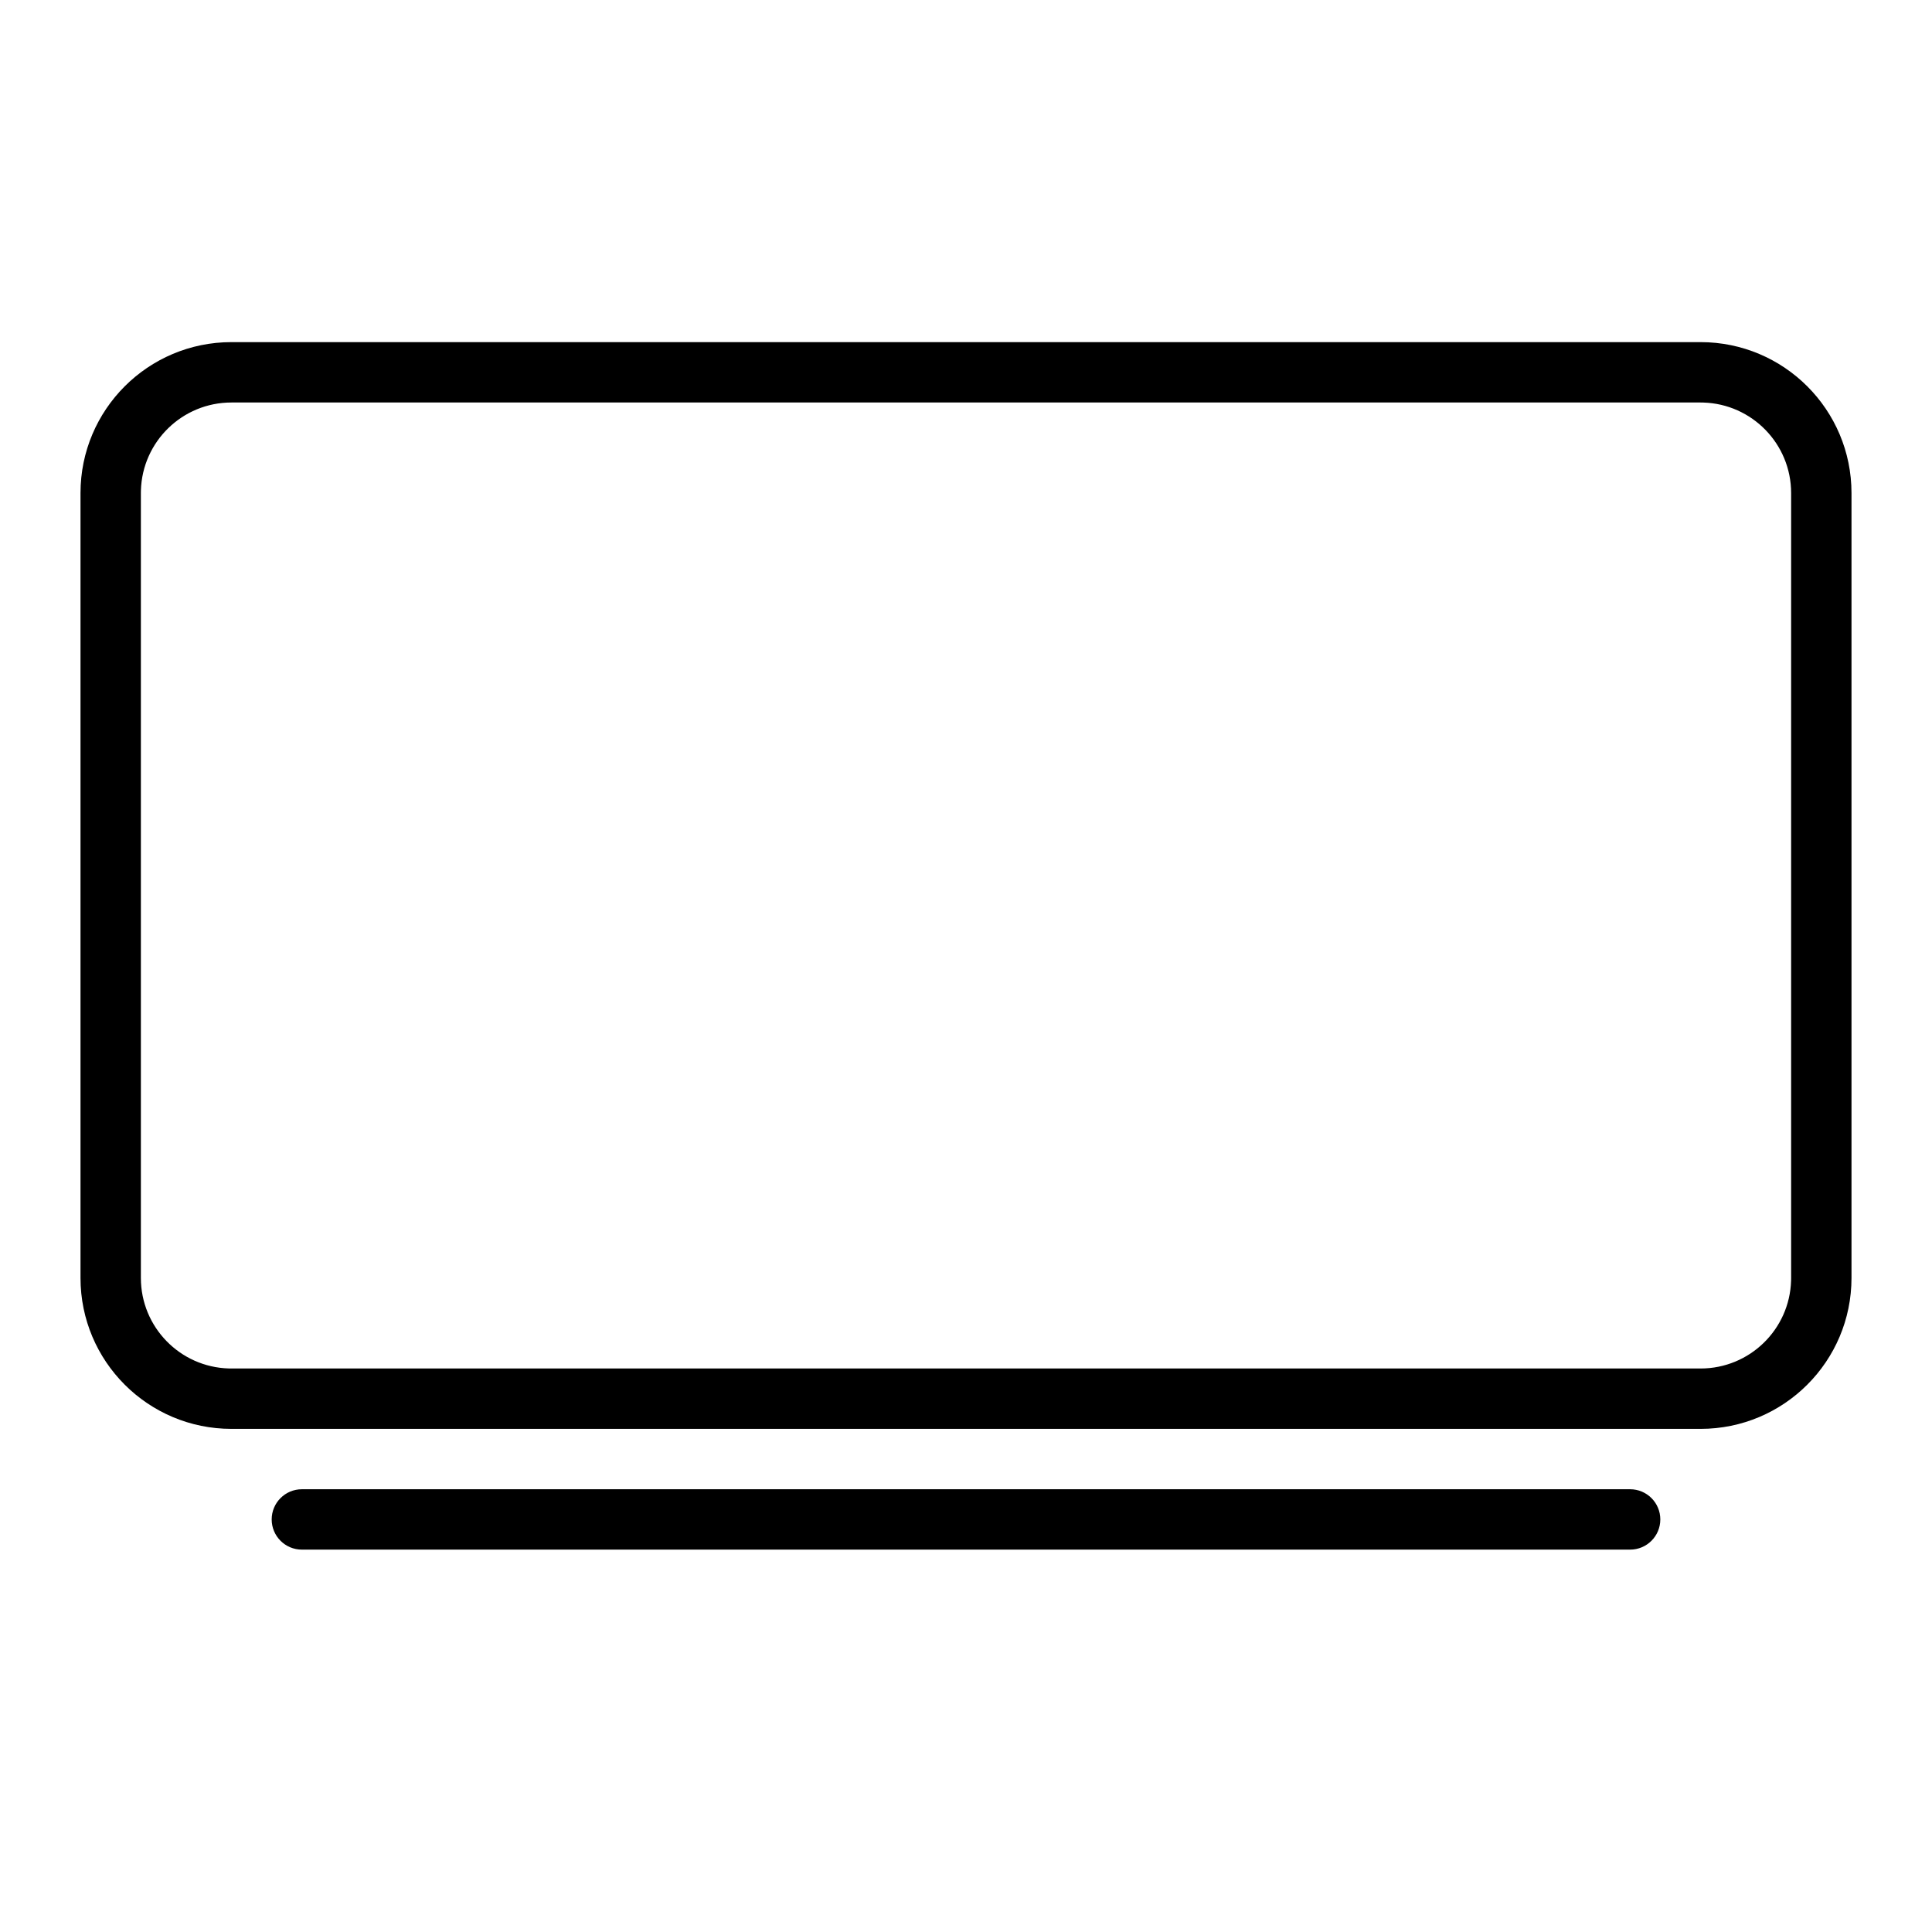<?xml version="1.0" encoding="UTF-8"?>
<svg width="192px" height="192px" viewBox="0 0 192 192" version="1.1" xmlns="http://www.w3.org/2000/svg" xmlns:xlink="http://www.w3.org/1999/xlink">
    <title>智慧屏特权</title>
    <g id="智慧屏特权" stroke="none" stroke-width="1" fill="none" fill-rule="evenodd">
        <path d="M162,148 C163.657,148 165,149.343 165,151 C165,152.657 163.657,154 162,154 L30,154 C28.343,154 27,152.657 27,151 C27,149.343 28.343,148 30,148 L162,148 Z M169,34 C177.284,34 184,40.716 184,49 L184,127 C184,135.284 177.284,142 169,142 L23,142 C14.716,142 8,135.284 8,127 L8,49 C8,40.716 14.716,34 23,34 L169,34 Z M169,40 L23,40 C18.118,40 14.144,43.887 14.004,48.735 L14,49 L14,127 C14,131.882 17.887,135.856 22.735,135.996 L23,136 L169,136 C173.882,136 177.856,132.113 177.996,127.265 L178,127 L178,49 C178,44.118 174.113,40.144 169.265,40.004 L169,40 Z" id="形状结合" fill="#000000" fill-rule="nonzero"></path>
    </g>
</svg>